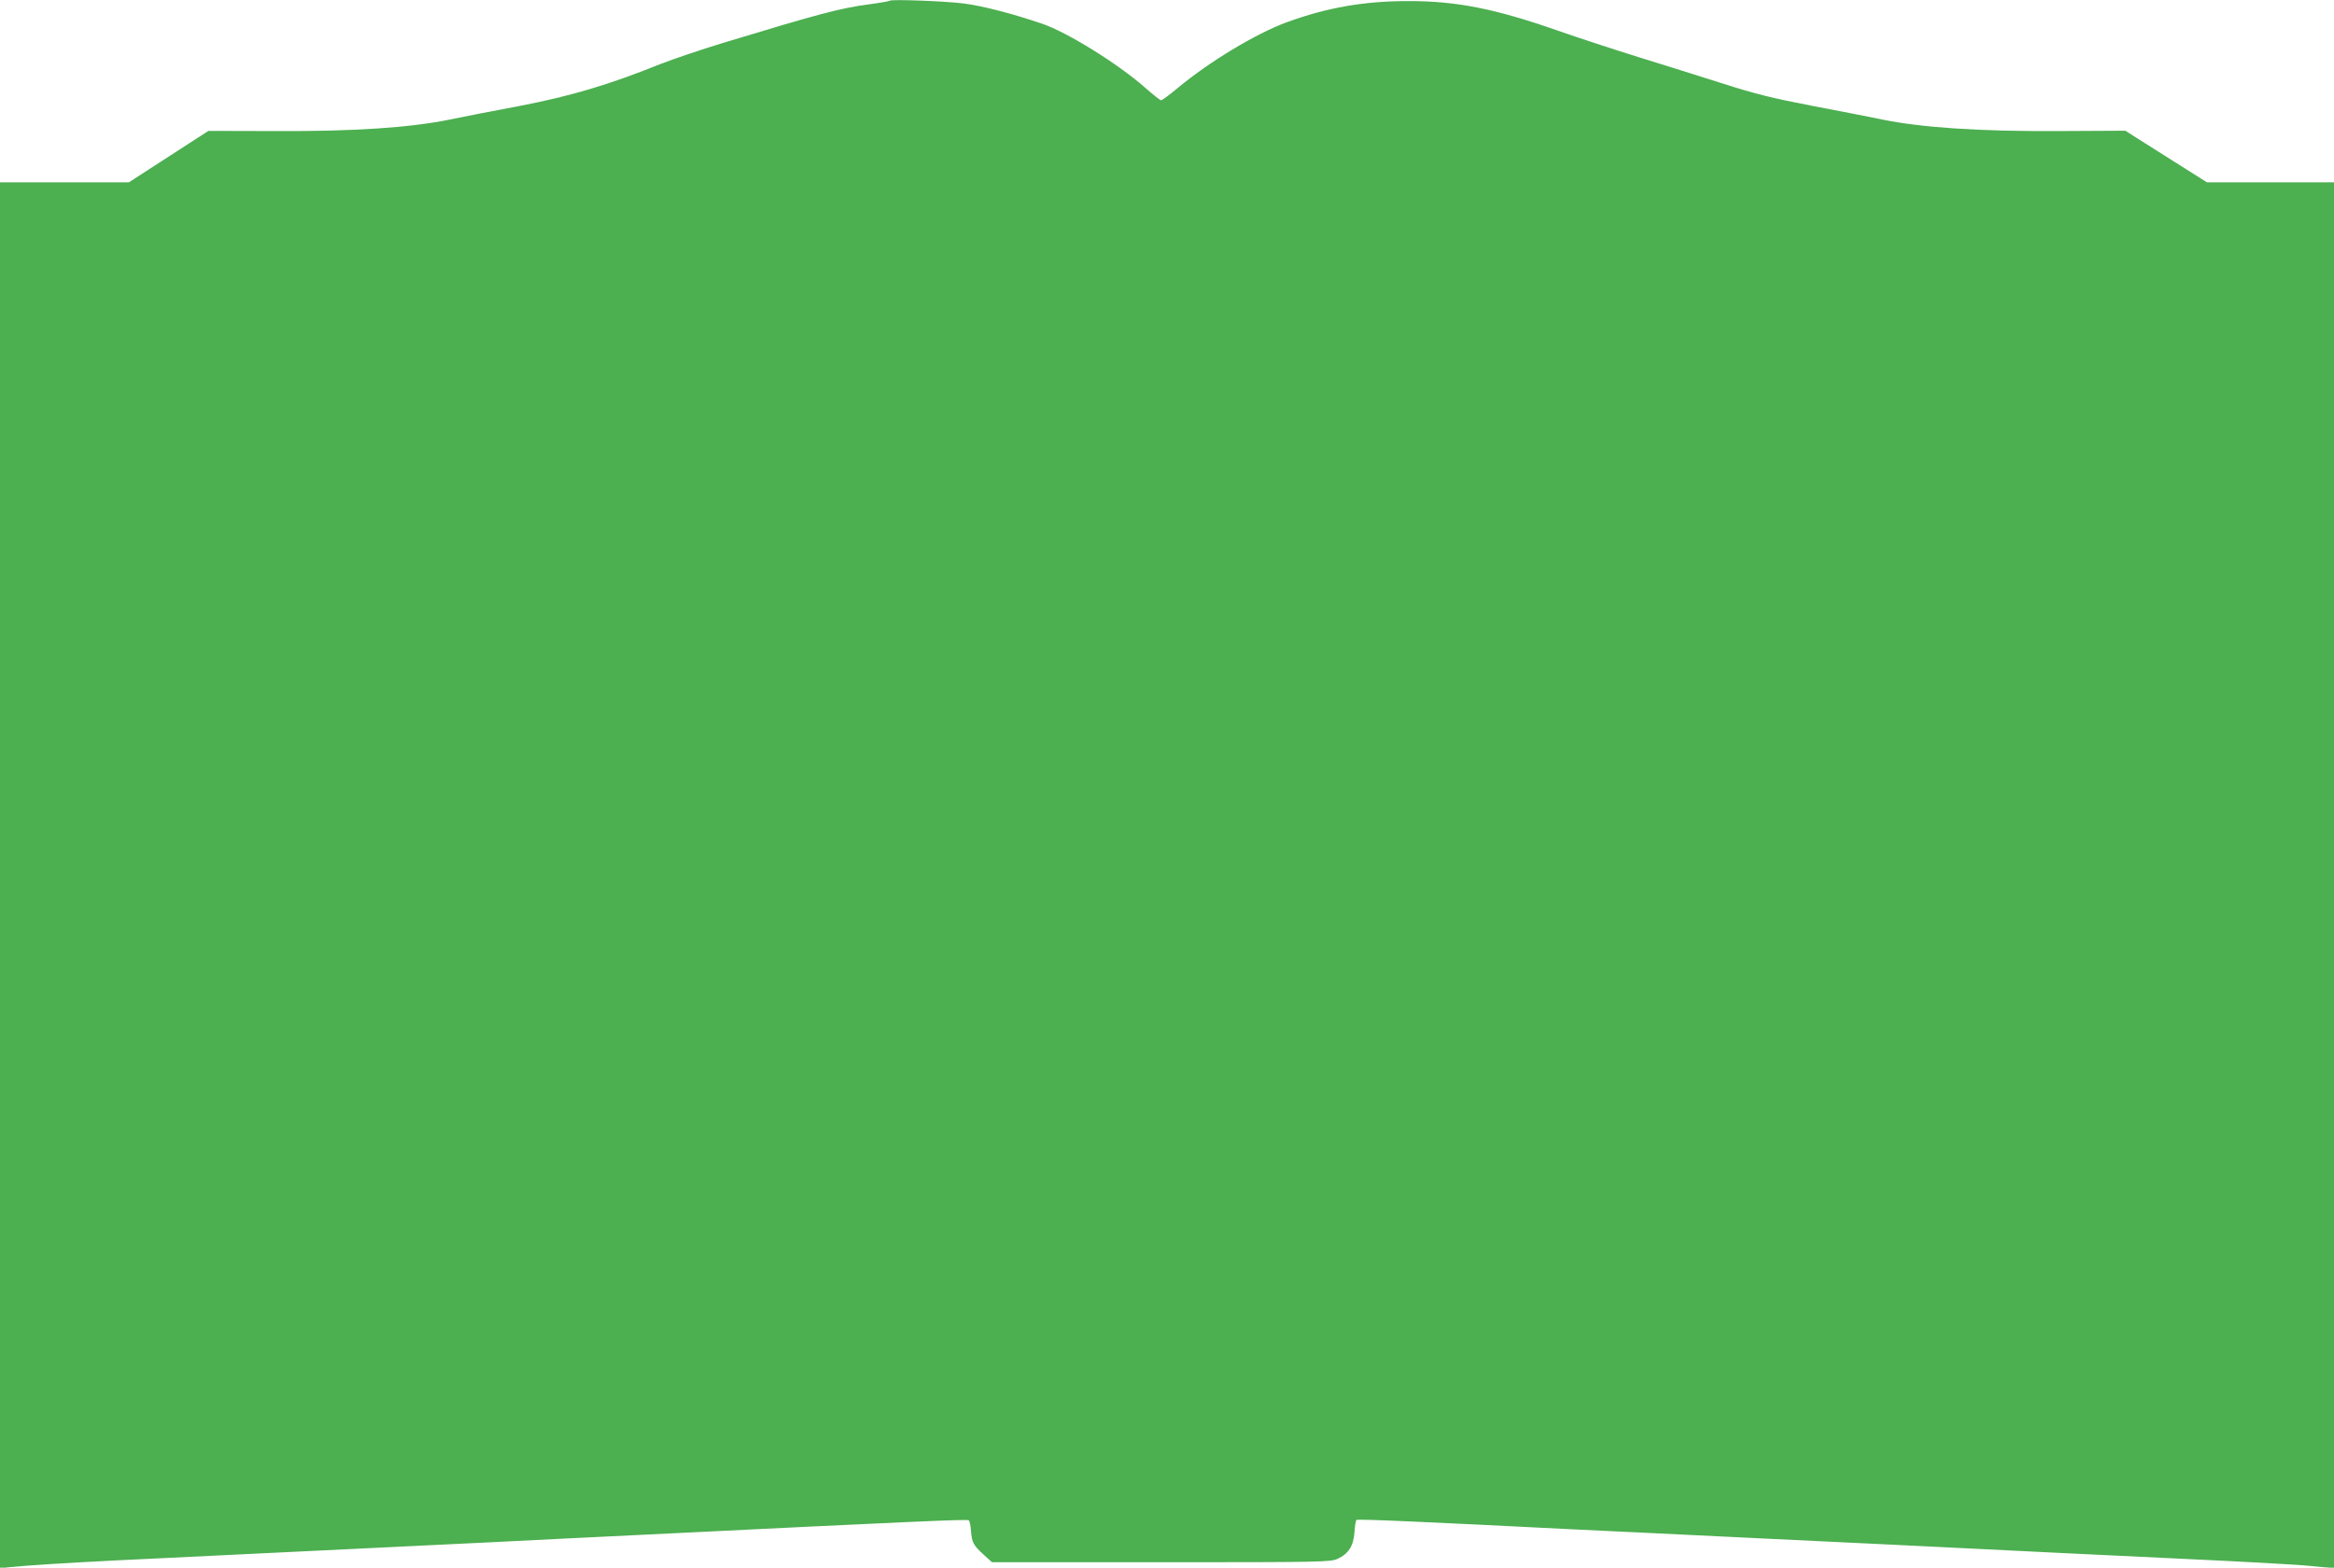 <?xml version="1.0" standalone="no"?>
<!DOCTYPE svg PUBLIC "-//W3C//DTD SVG 20010904//EN"
 "http://www.w3.org/TR/2001/REC-SVG-20010904/DTD/svg10.dtd">
<svg version="1.0" xmlns="http://www.w3.org/2000/svg"
 width="1280pt" height="860pt" viewBox="0 0 1280 860"
 preserveAspectRatio="xMidYMid meet">
<g transform="translate(0,860) scale(0.1,-0.1)"
fill="#4caf50" stroke="none">
<path d="M4879 8596 c-3 -3 -55 -12 -115 -20 -157 -21 -270 -51 -804 -213
-118 -36 -271 -88 -340 -115 -283 -114 -490 -175 -769 -229 -145 -27 -318 -61
-385 -75 -217 -44 -522 -65 -947 -63 l-376 1 -218 -141 -218 -141 -353 0 -354
0 0 -3801 0 -3802 53 6 c69 8 323 24 582 37 526 25 1880 91 2065 100 113 6
293 15 400 20 107 5 292 14 410 20 1504 74 1796 87 1803 80 5 -4 10 -31 12
-58 5 -63 12 -78 69 -130 l46 -42 927 0 c883 0 930 1 969 19 59 27 87 71 92
145 2 34 7 64 11 68 5 6 370 -10 1196 -52 116 -5 584 -28 1040 -50 457 -22
922 -44 1035 -50 508 -25 642 -32 1235 -60 347 -16 671 -34 722 -40 50 -5 101
-10 112 -10 l21 0 0 3800 0 3800 -348 0 -349 0 -179 113 c-98 62 -199 126
-223 141 l-45 29 -375 -2 c-427 -2 -741 19 -957 63 -67 14 -242 48 -389 76
-214 41 -310 65 -488 122 -122 39 -330 104 -462 145 -132 41 -330 106 -439
144 -345 121 -559 164 -826 163 -238 0 -441 -35 -663 -116 -169 -62 -425 -216
-601 -363 -43 -36 -83 -65 -88 -65 -6 0 -46 32 -89 70 -149 131 -426 303 -564
350 -161 55 -328 98 -430 111 -104 13 -397 24 -406 15z"/>
</g>
</svg>
